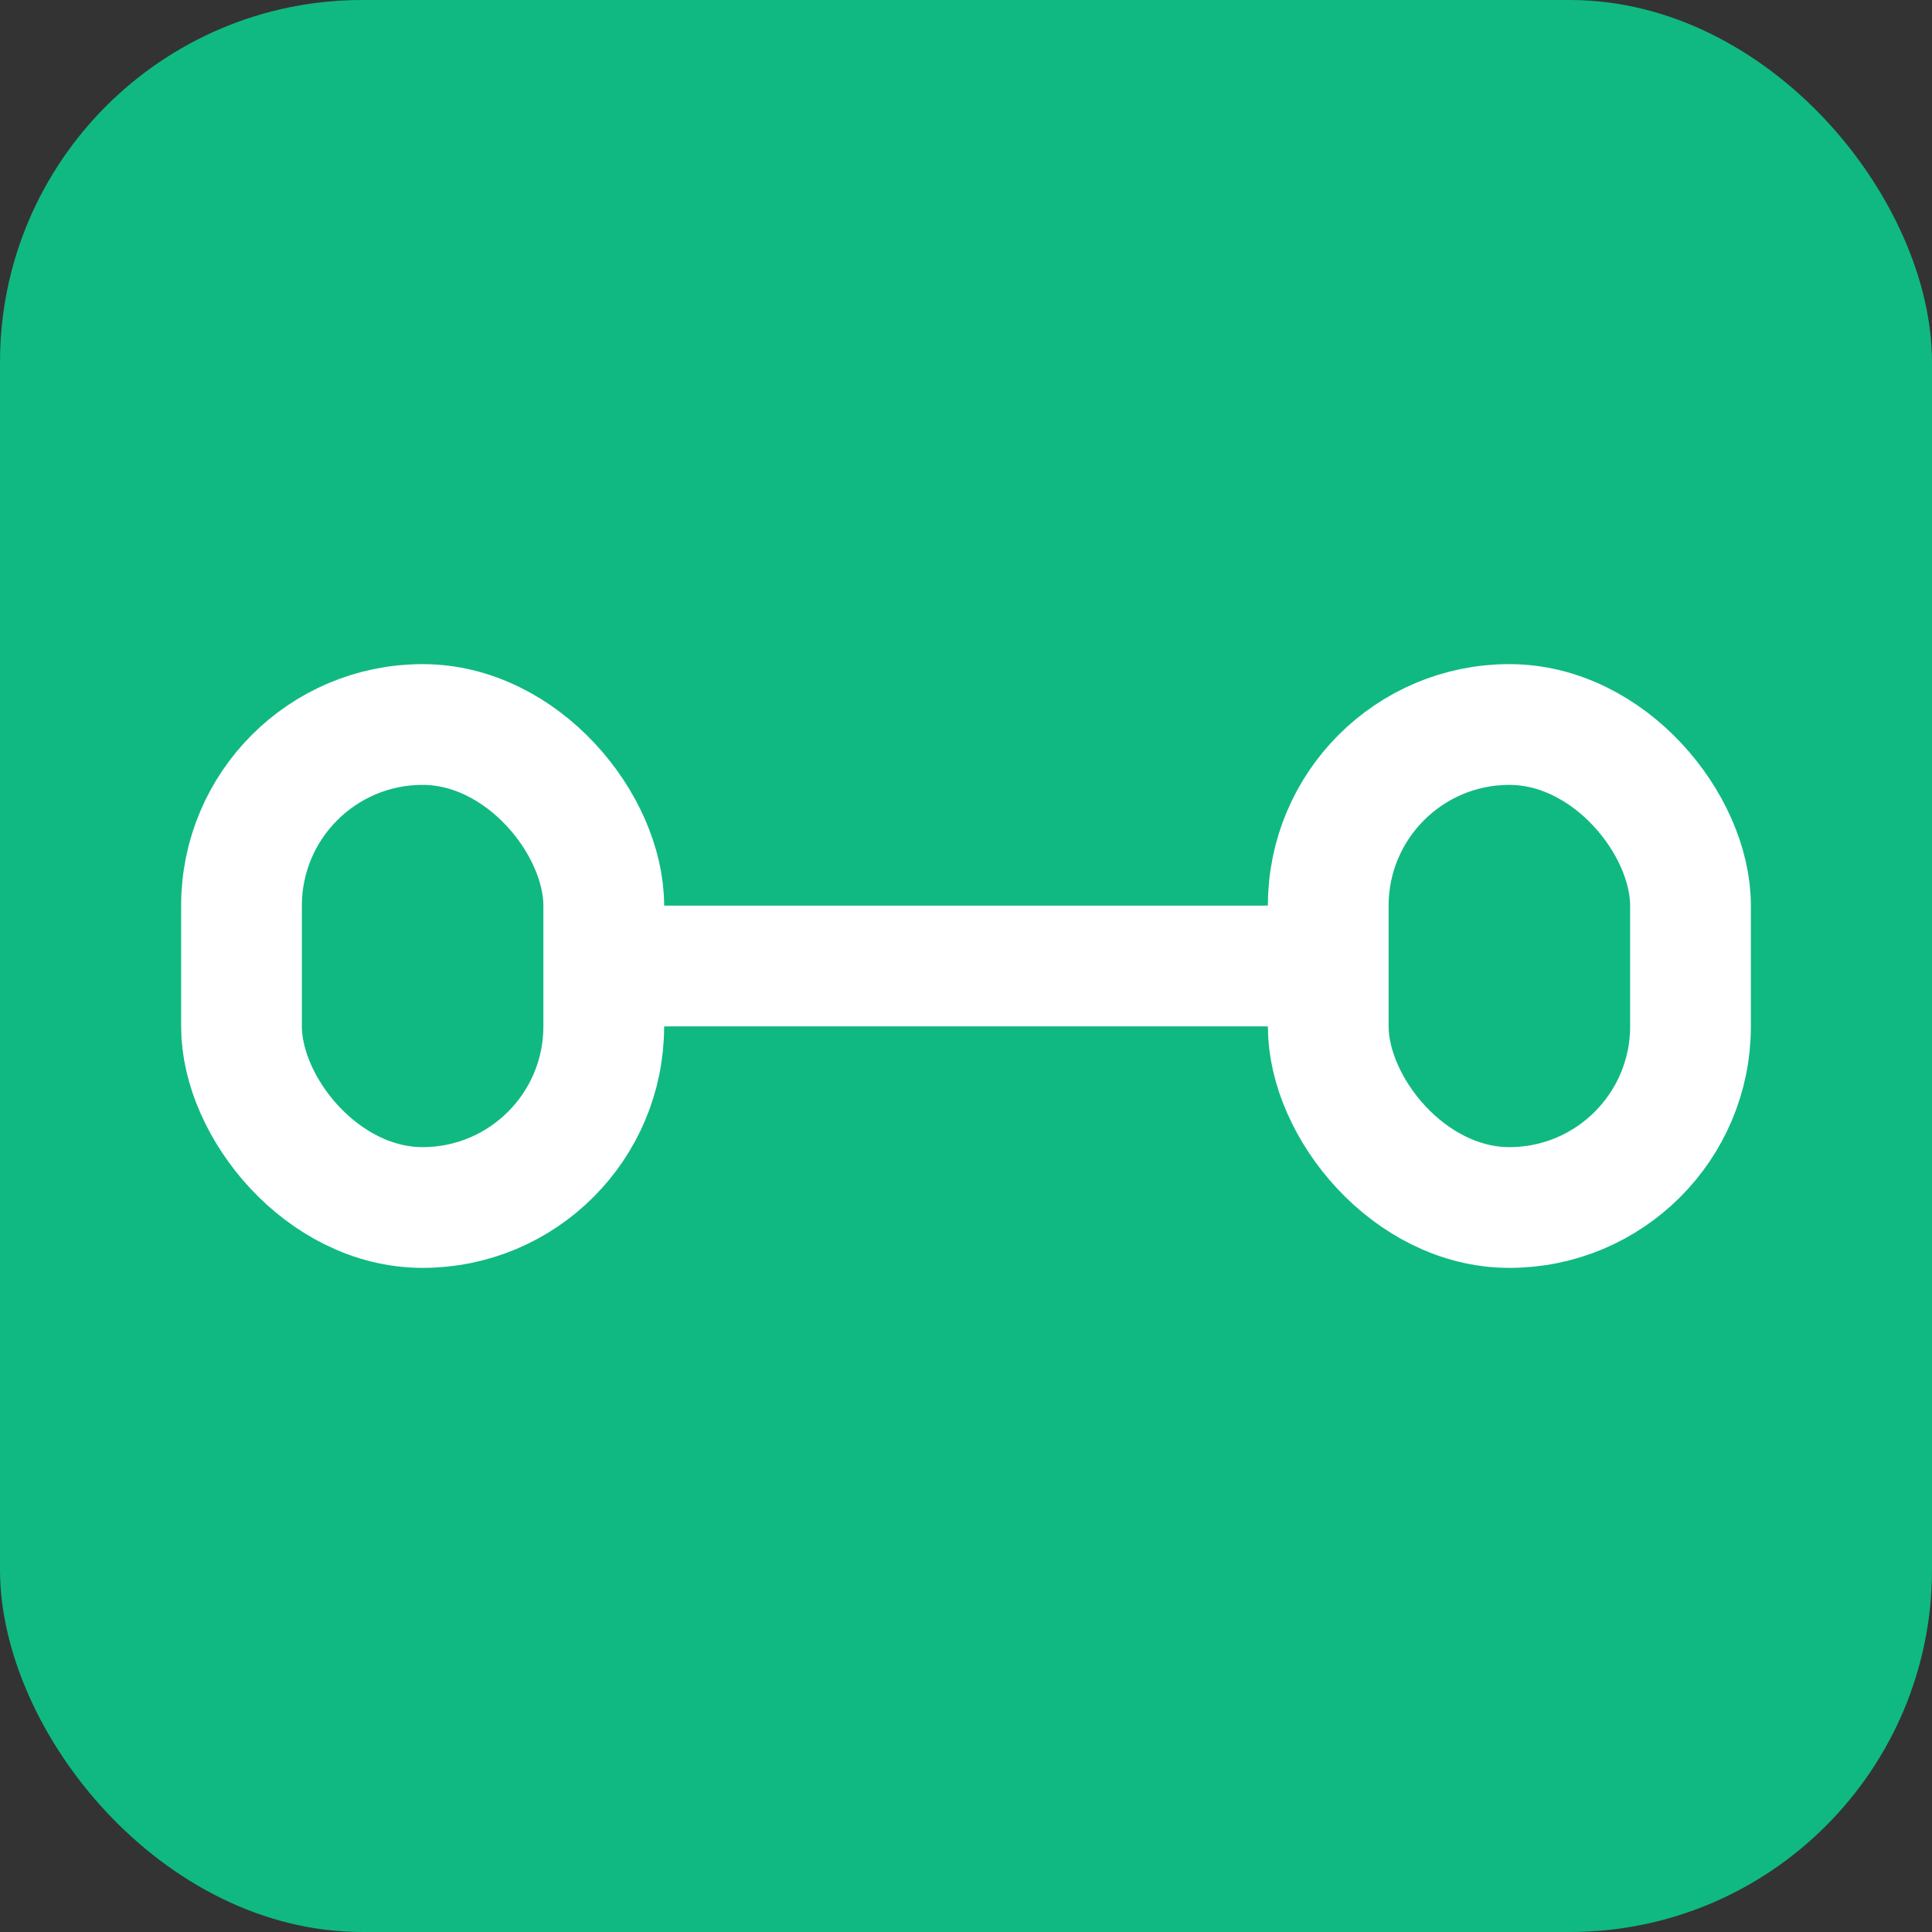 <?xml version="1.0" encoding="UTF-8"?>
<svg width="16" height="16" viewBox="0 0 16 16" fill="none" xmlns="http://www.w3.org/2000/svg">
  <rect x="0" y="0" width="16" height="16" fill="#333333" stroke="none"/>
  <!-- Background -->
  <rect width="16" height="16" rx="3" fill="#10b981"/>
  
  <!-- Link icon simplified for small size -->
  <!-- Left part of chain -->
  <rect x="2" y="6" width="3" height="4" rx="1.5" fill="none" stroke="#ffffff" stroke-width="1"/>
  
  <!-- Right part of chain -->
  <rect x="11" y="6" width="3" height="4" rx="1.5" fill="none" stroke="#ffffff" stroke-width="1"/>
  
  <!-- Connecting line -->
  <rect x="5.5" y="7.5" width="5" height="1" fill="#ffffff"/>
  
  <!-- Connection dots -->
  <circle cx="5.5" cy="8" r="0.5" fill="#ffffff"/>
  <circle cx="10.5" cy="8" r="0.5" fill="#ffffff"/>
</svg>
